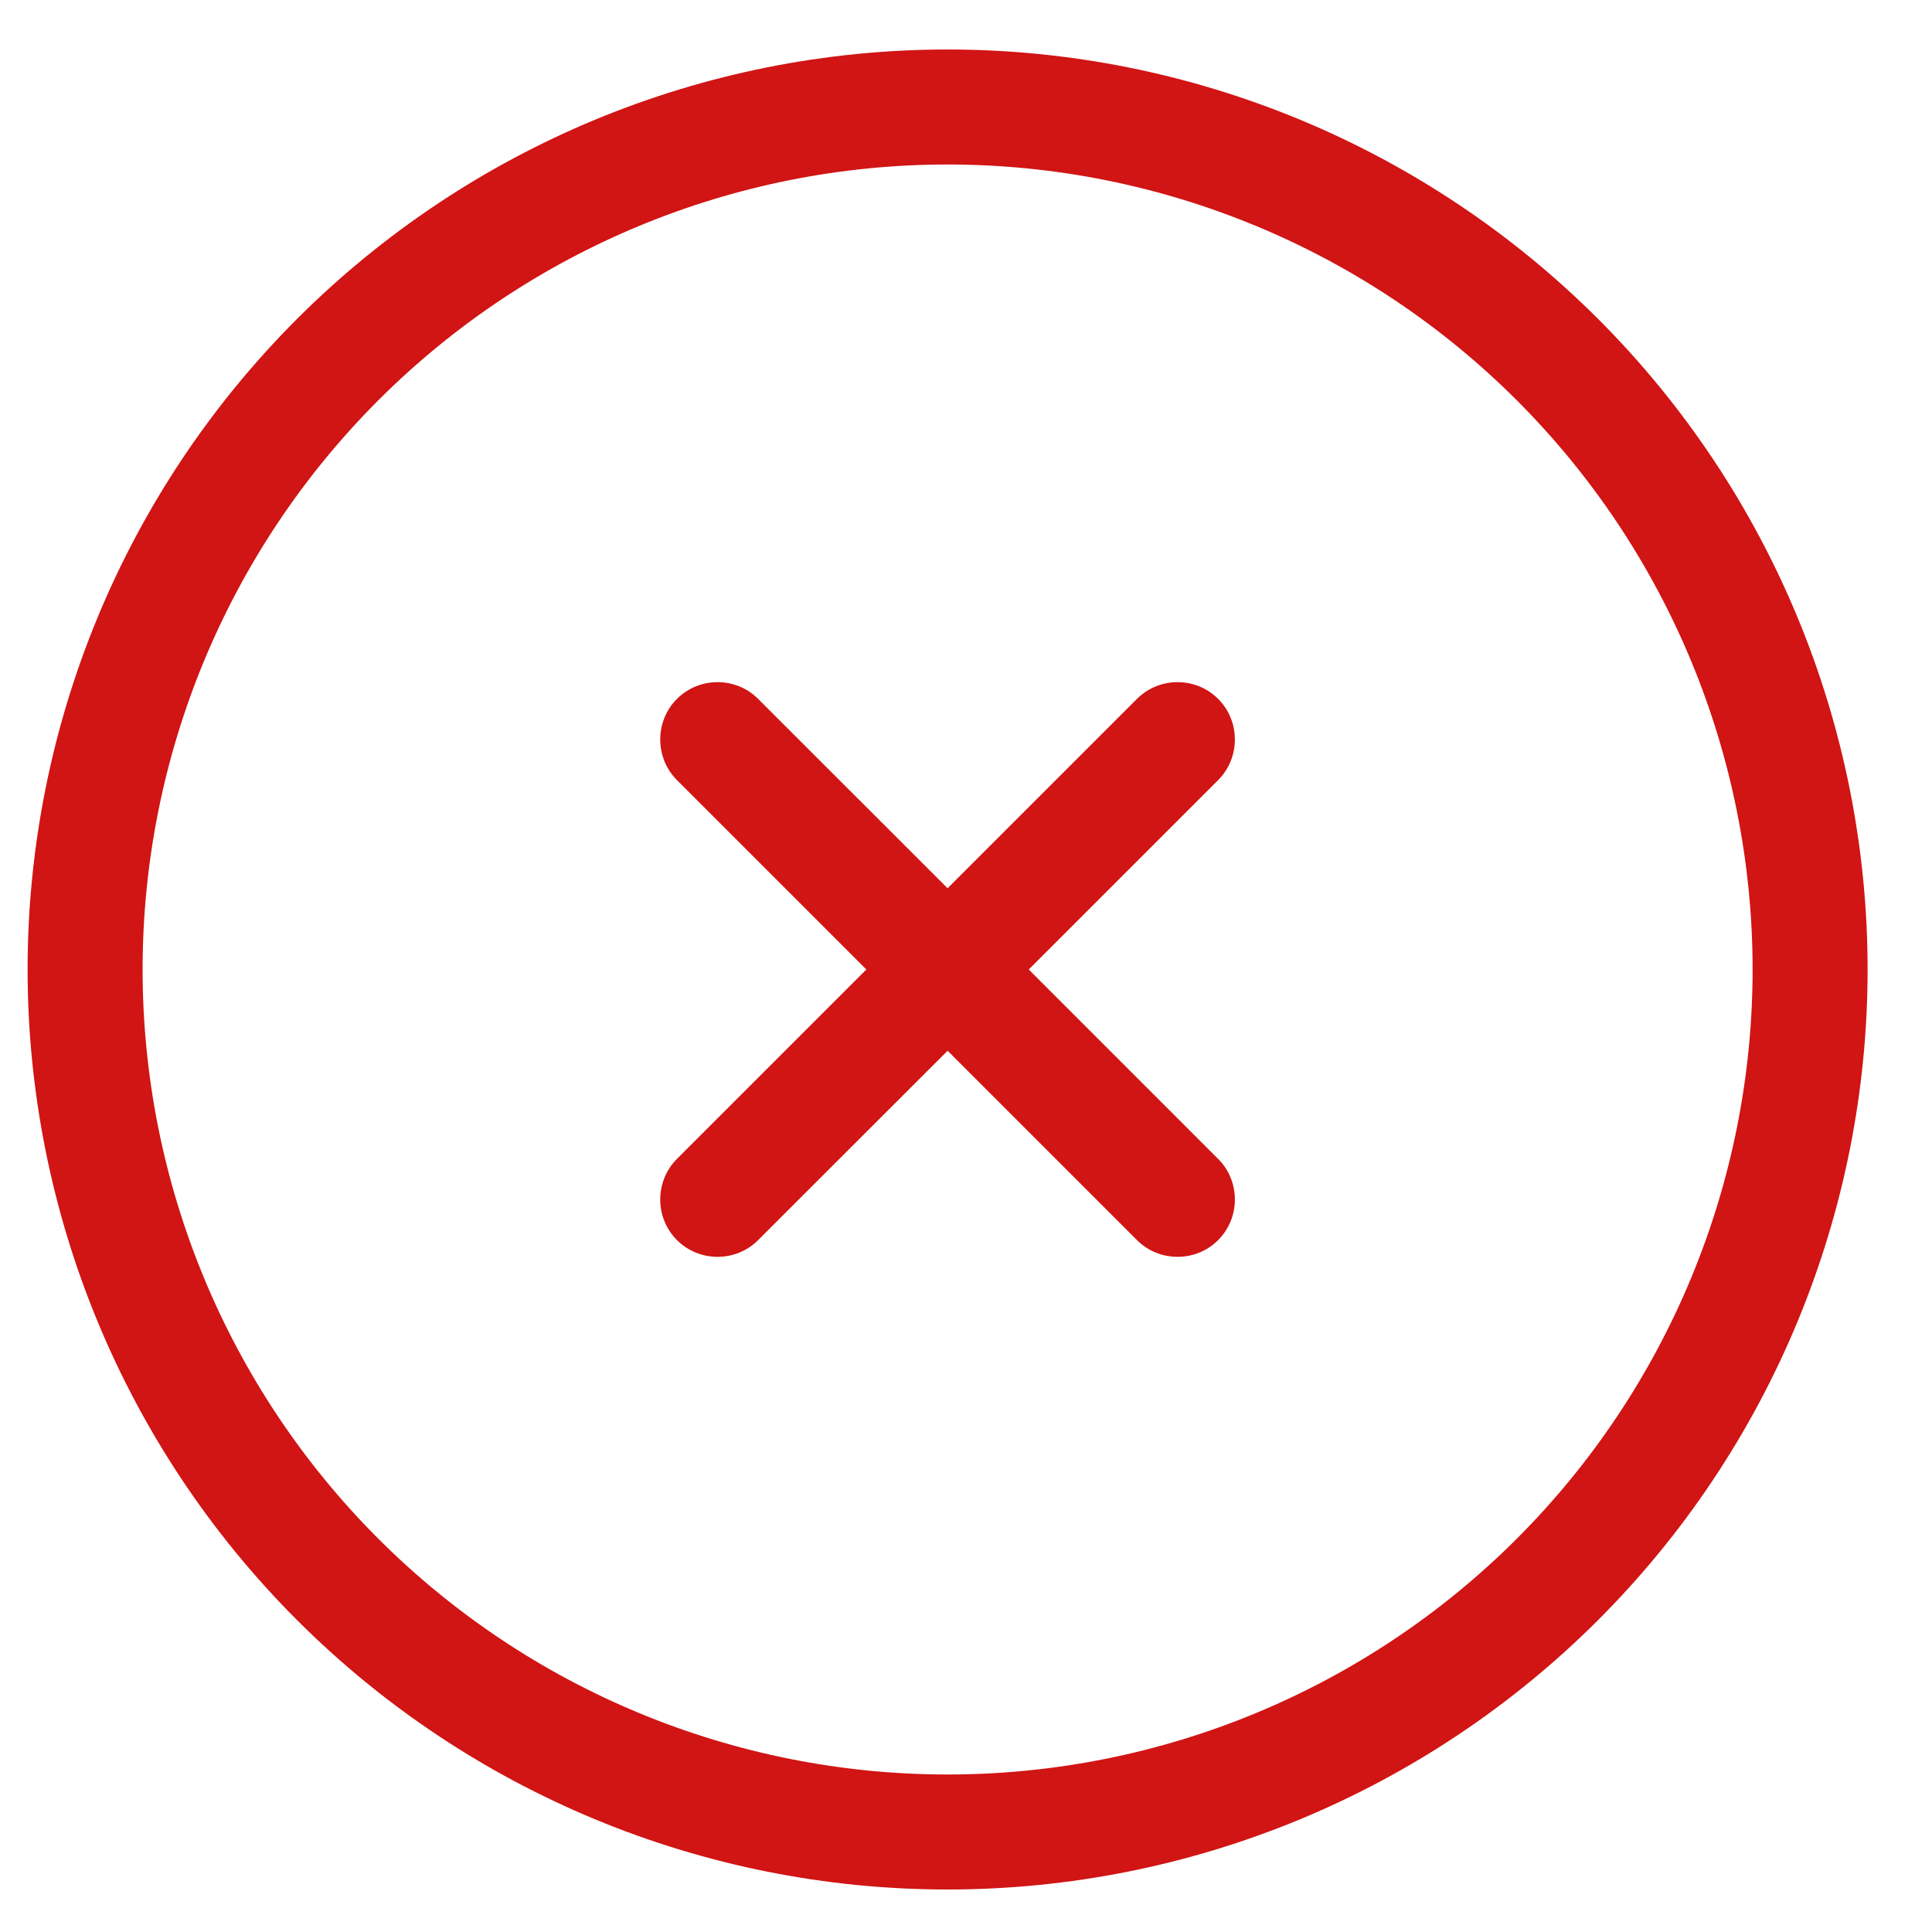 <svg width="21" height="21" viewBox="0 0 21 21" fill="none" xmlns="http://www.w3.org/2000/svg">
<g clip-path="url(#clip0_510_19893)">
<path d="M10.3 1.788C12.62 1.788 14.846 2.71 16.487 4.351C18.128 5.992 19.05 8.217 19.05 10.538C19.05 12.859 18.128 15.084 16.487 16.725C14.846 18.366 12.62 19.288 10.3 19.288C7.979 19.288 5.753 18.366 4.112 16.725C2.471 15.084 1.55 12.859 1.55 10.538C1.55 8.217 2.471 5.992 4.112 4.351C5.753 2.71 7.979 1.788 10.3 1.788ZM10.3 20.538C12.952 20.538 15.495 19.485 17.371 17.609C19.246 15.734 20.3 13.19 20.3 10.538C20.3 7.886 19.246 5.342 17.371 3.467C15.495 1.592 12.952 0.538 10.3 0.538C7.647 0.538 5.104 1.592 3.228 3.467C1.353 5.342 0.3 7.886 0.3 10.538C0.3 13.19 1.353 15.734 3.228 17.609C5.104 19.485 7.647 20.538 10.3 20.538ZM7.358 7.597C7.116 7.839 7.116 8.237 7.358 8.479L9.417 10.538L7.358 12.597C7.116 12.839 7.116 13.237 7.358 13.479C7.6 13.722 7.999 13.722 8.241 13.479L10.3 11.421L12.358 13.479C12.6 13.722 12.999 13.722 13.241 13.479C13.483 13.237 13.483 12.839 13.241 12.597L11.182 10.538L13.241 8.479C13.483 8.237 13.483 7.839 13.241 7.597C12.999 7.354 12.6 7.354 12.358 7.597L10.3 9.655L8.241 7.597C7.999 7.354 7.6 7.354 7.358 7.597Z" fill="#D11414"/>
</g>
<defs>
<clipPath id="clip0_510_19893">
<rect width="20" height="20" fill="white" transform="translate(0.3 0.538)"/>
</clipPath>
</defs>
</svg>
